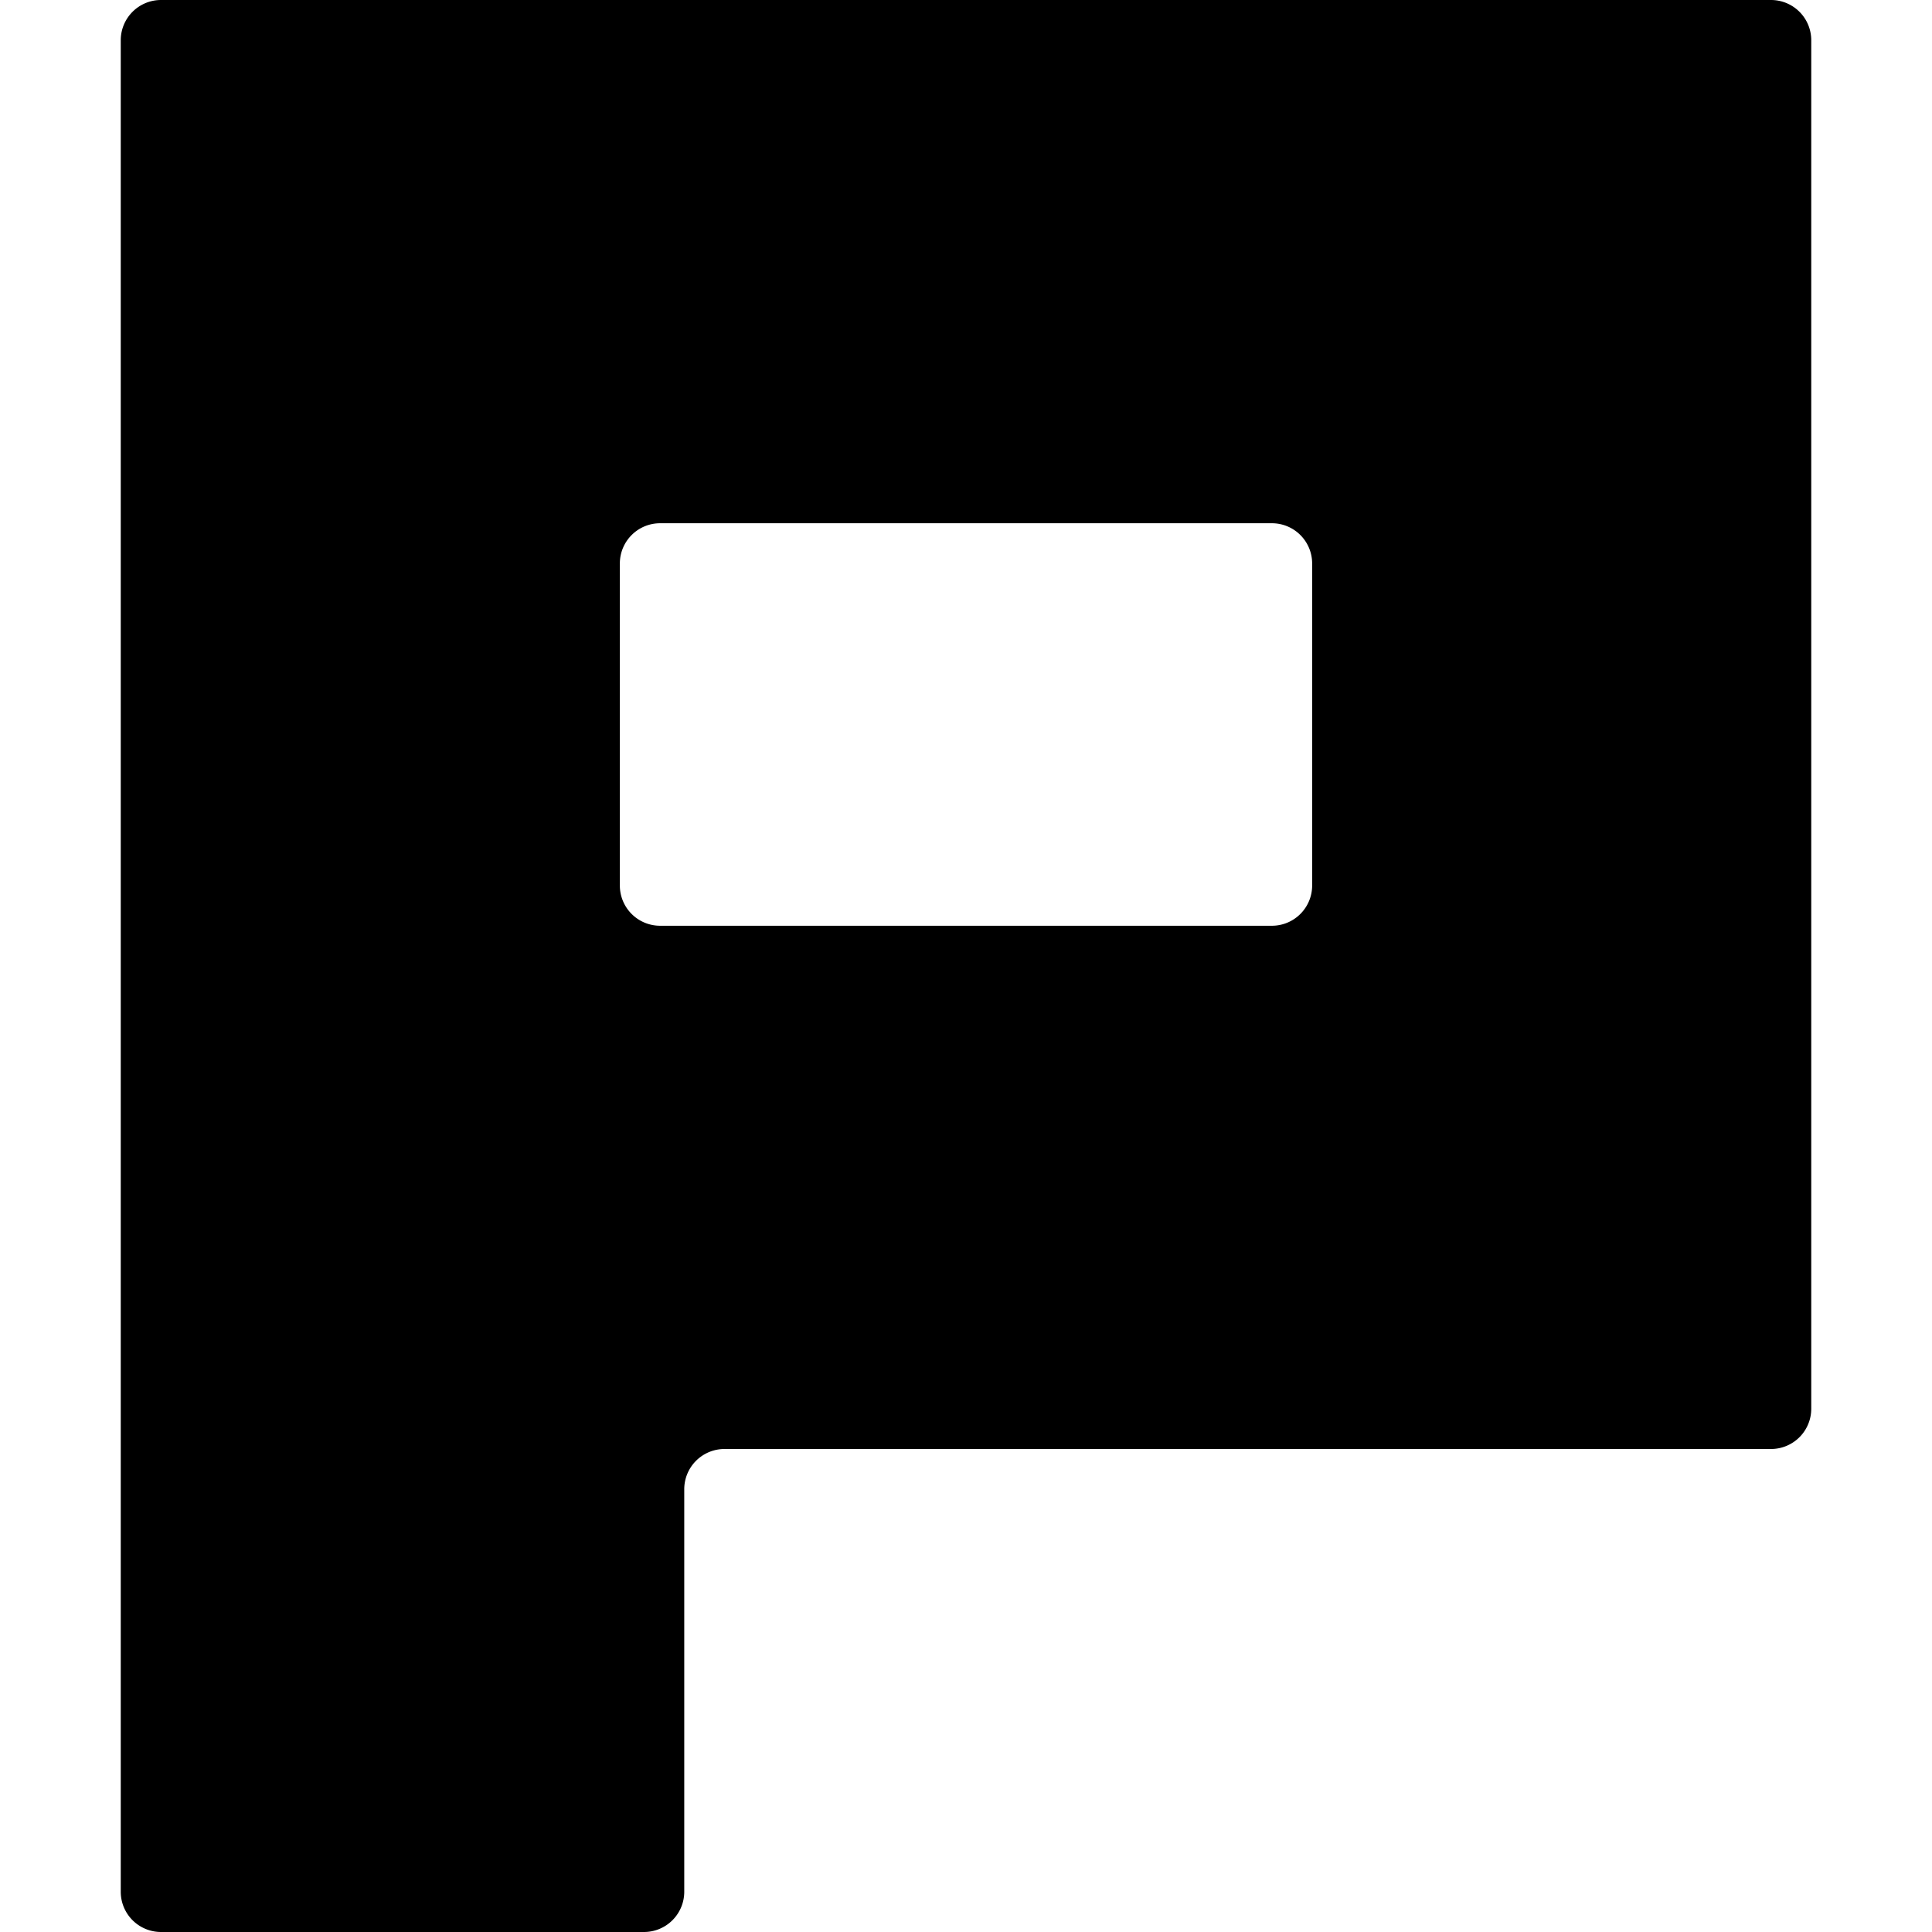 <svg xmlns="http://www.w3.org/2000/svg" viewBox="0 0 24 24"><path d="M22 0H2a0.5 0.5 0 0 0 -0.5 0.5v23a0.5 0.5 0 0 0 0.5 0.5h6a0.5 0.5 0 0 0 0.5 -0.5v-5A0.5 0.5 0 0 1 9 18h13a0.5 0.5 0 0 0 0.5 -0.5V0.5A0.5 0.5 0 0 0 22 0Zm-6.2 6.5a0.5 0.5 0 0 1 0.5 0.5v4a0.5 0.5 0 0 1 -0.5 0.5H8.2a0.5 0.5 0 0 1 -0.5 -0.5V7a0.5 0.5 0 0 1 0.5 -0.5Z" fill="#000000" stroke-width="1"></path></svg>